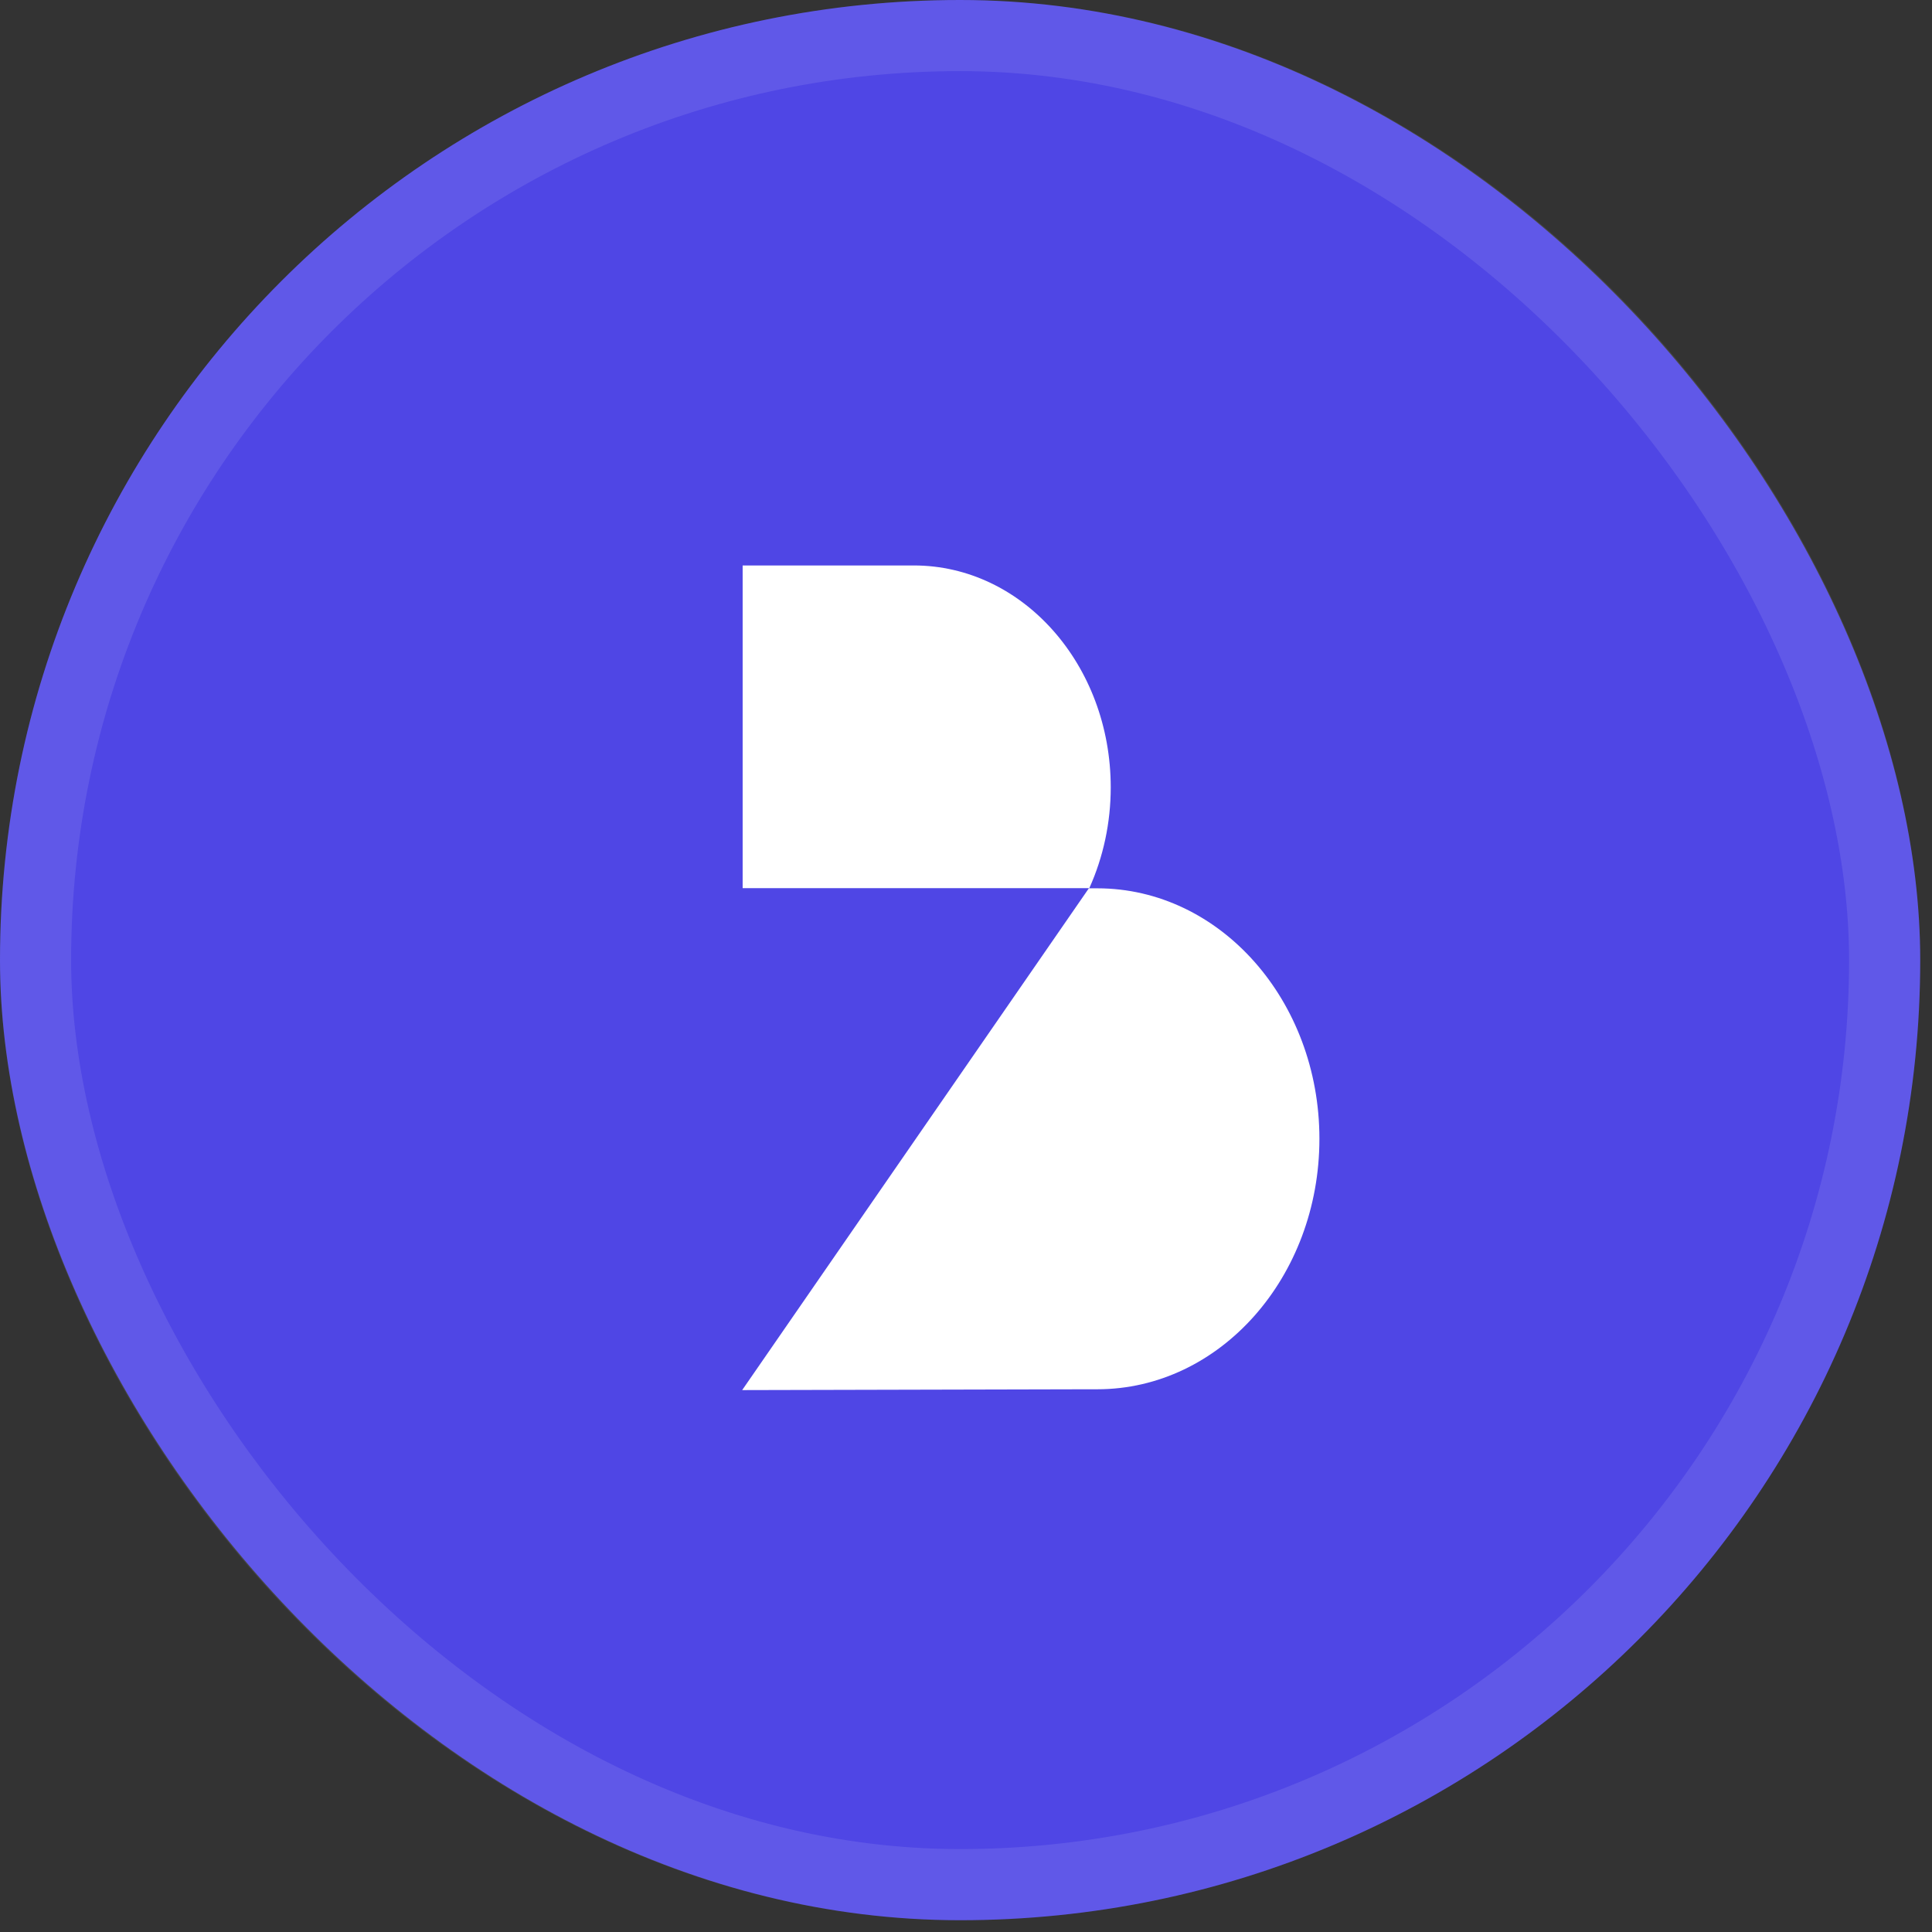 <svg width="82" height="82" viewBox="0 0 82 82" fill="none" xmlns="http://www.w3.org/2000/svg">
<rect x="0" y="0" width="82" height="82" fill="#333333" stroke="none"/>
<g clip-path="url(#clip0_692_52191)">
<rect width="81.5" height="81.5" rx="40.75" fill="#4F46E5"/>
</g>
<rect x="1.509" y="1.509" width="78.481" height="78.481" rx="39.241" stroke="white" stroke-opacity="0.1" stroke-width="3.019"/>
<path fill-rule="evenodd" clip-rule="evenodd" d="M38.788 24H31.52V37.695H43.483H46.234C46.828 36.378 47.143 34.915 47.143 33.42C47.143 28.218 43.402 24 38.788 24ZM46.572 37.703H46.214L31.5 59L46.214 58.965H46.572C51.779 58.965 56 54.205 56 48.334C56 42.463 51.779 37.703 46.572 37.703Z" fill="white"/>
<defs>
<clipPath id="clip0_692_52191">
<rect width="81.5" height="81.5" rx="40.75" fill="white"/>
</clipPath>
</defs>
</svg>
